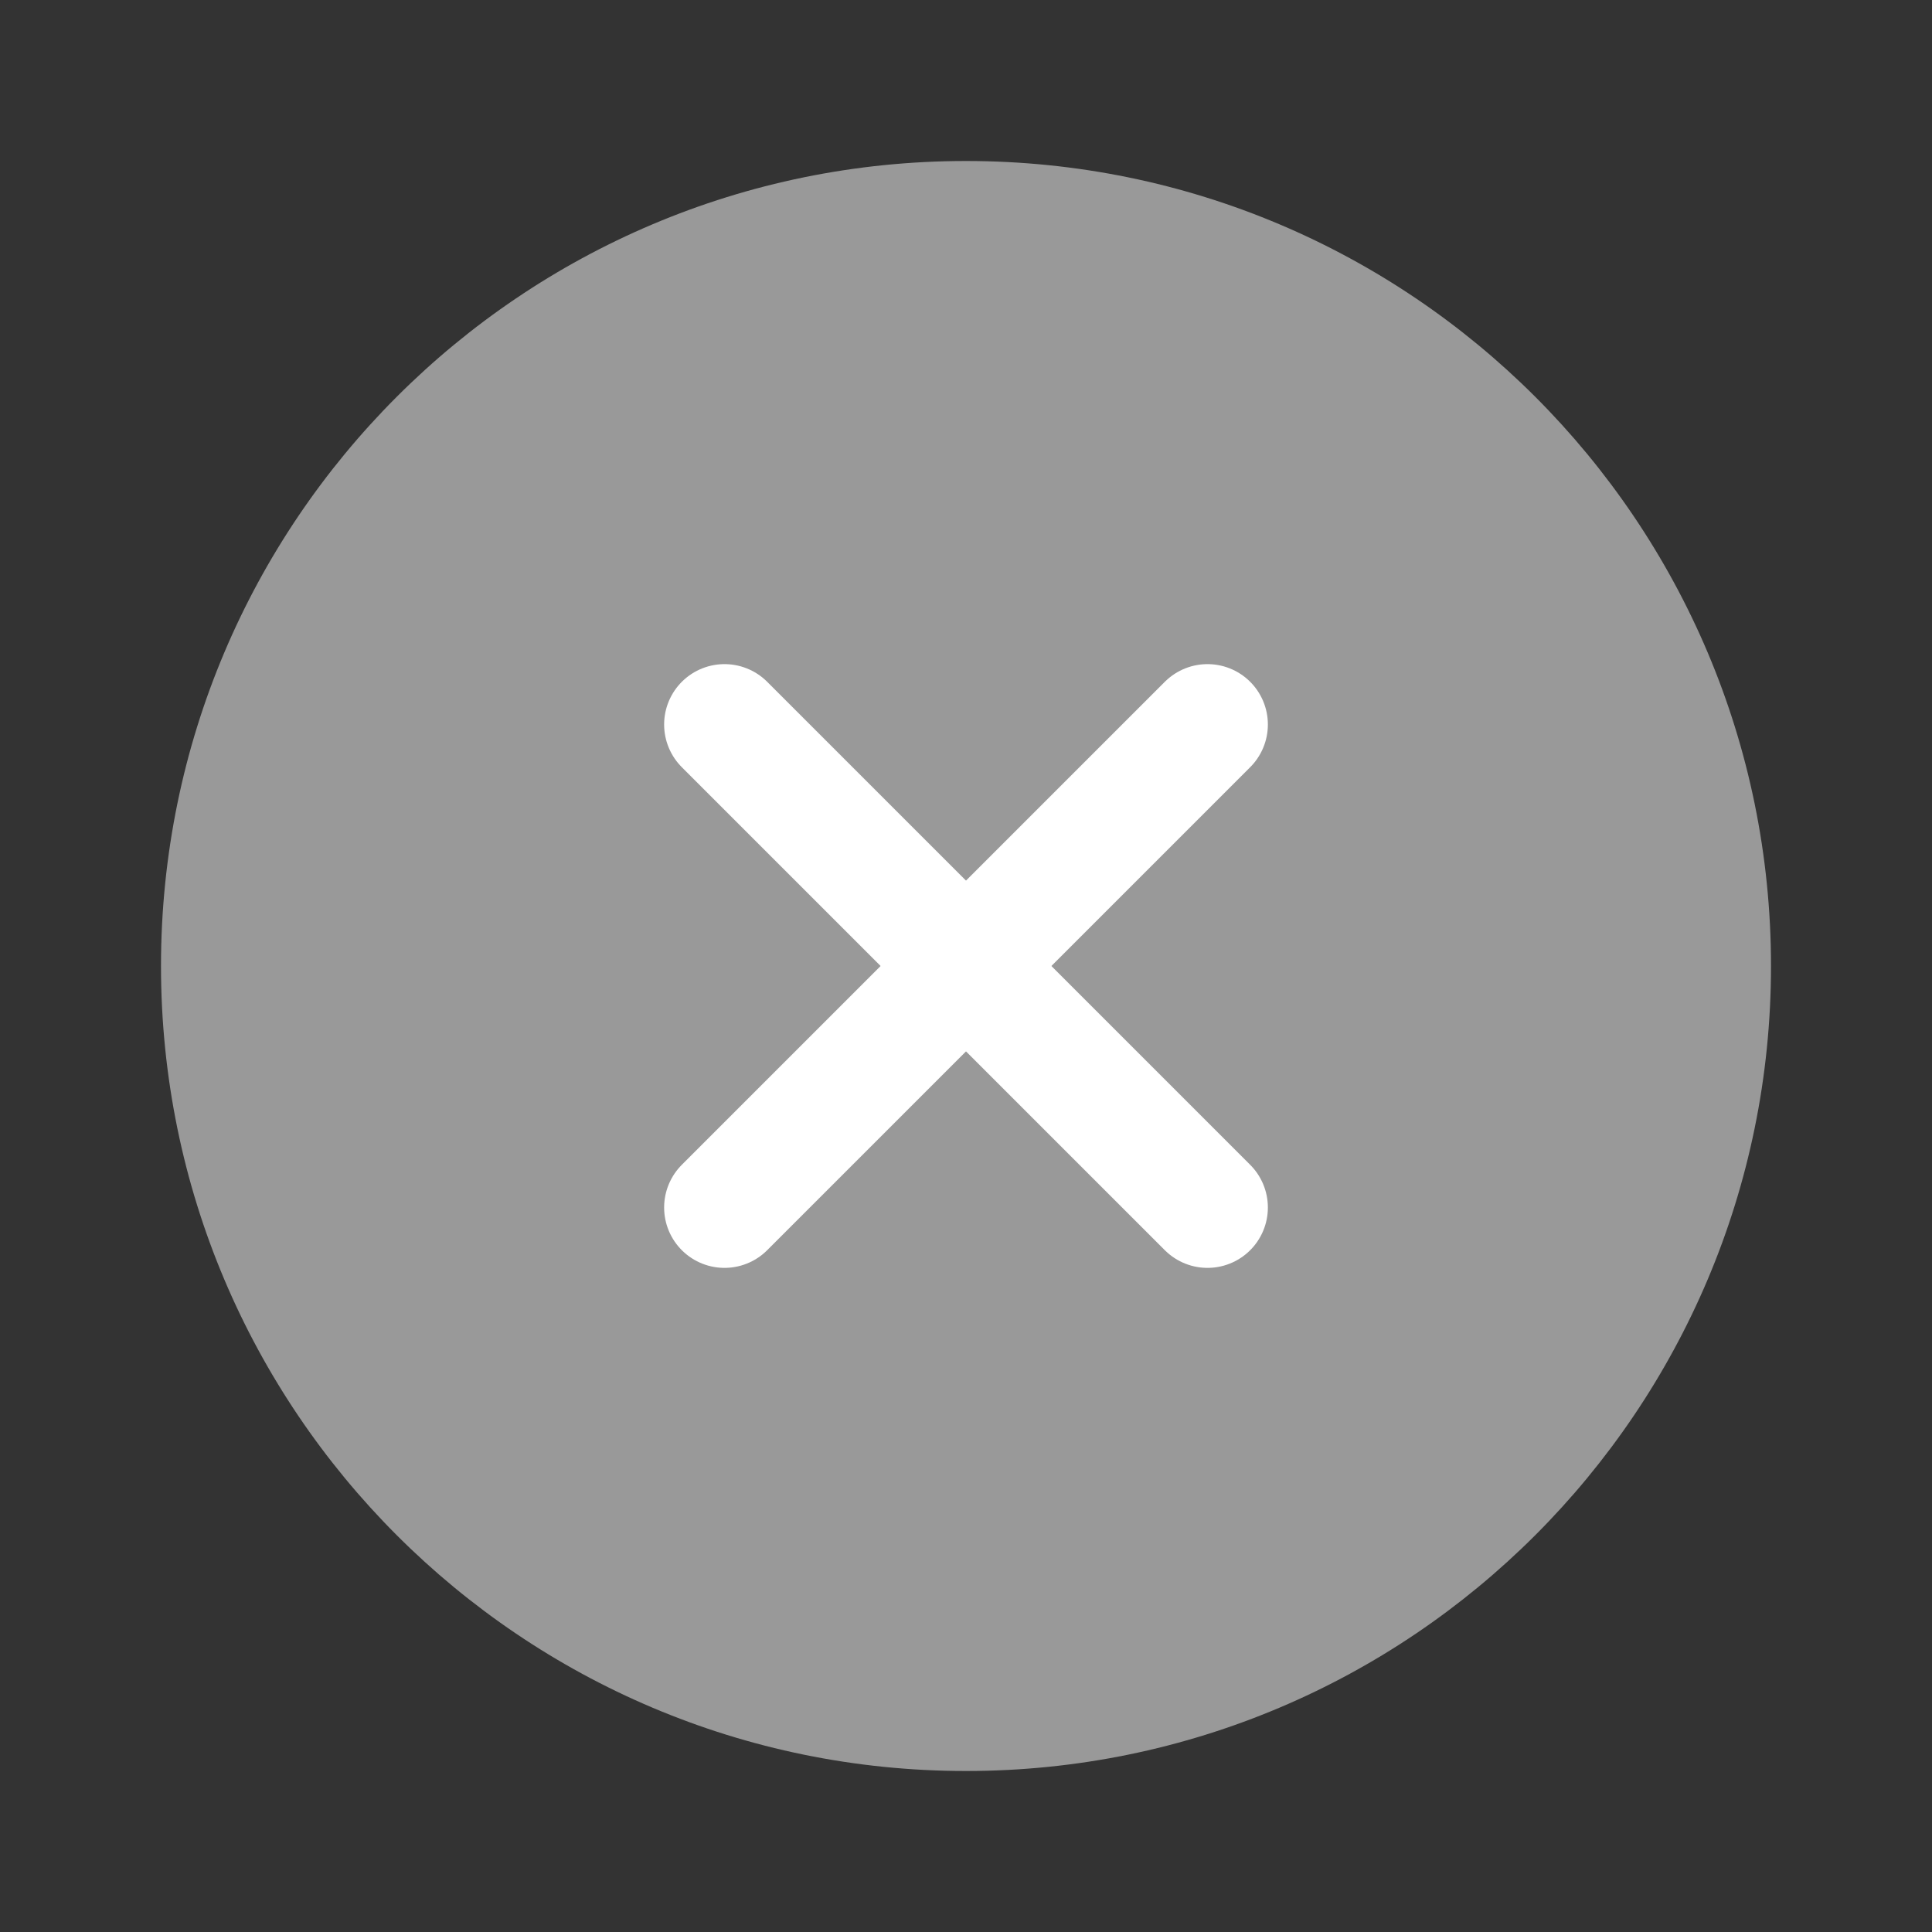 <svg width="24" height="24" viewBox="0 0 24 24" fill="none" xmlns="http://www.w3.org/2000/svg">
<rect x="0" y="0" width="24" height="24" fill="#333333" stroke="none"/>
<path d="M12 22C17.523 22 22 17.523 22 12C22 6.477 17.523 2 12 2C6.477 2 2 6.477 2 12C2 17.523 6.477 22 12 22Z" fill="white" fill-opacity="0.5"/>
<path d="M15 9L9 15" stroke="white" stroke-width="1.5" stroke-linecap="round" stroke-linejoin="round"/>
<path d="M9 9L15 15" stroke="white" stroke-width="1.5" stroke-linecap="round" stroke-linejoin="round"/>
</svg>
